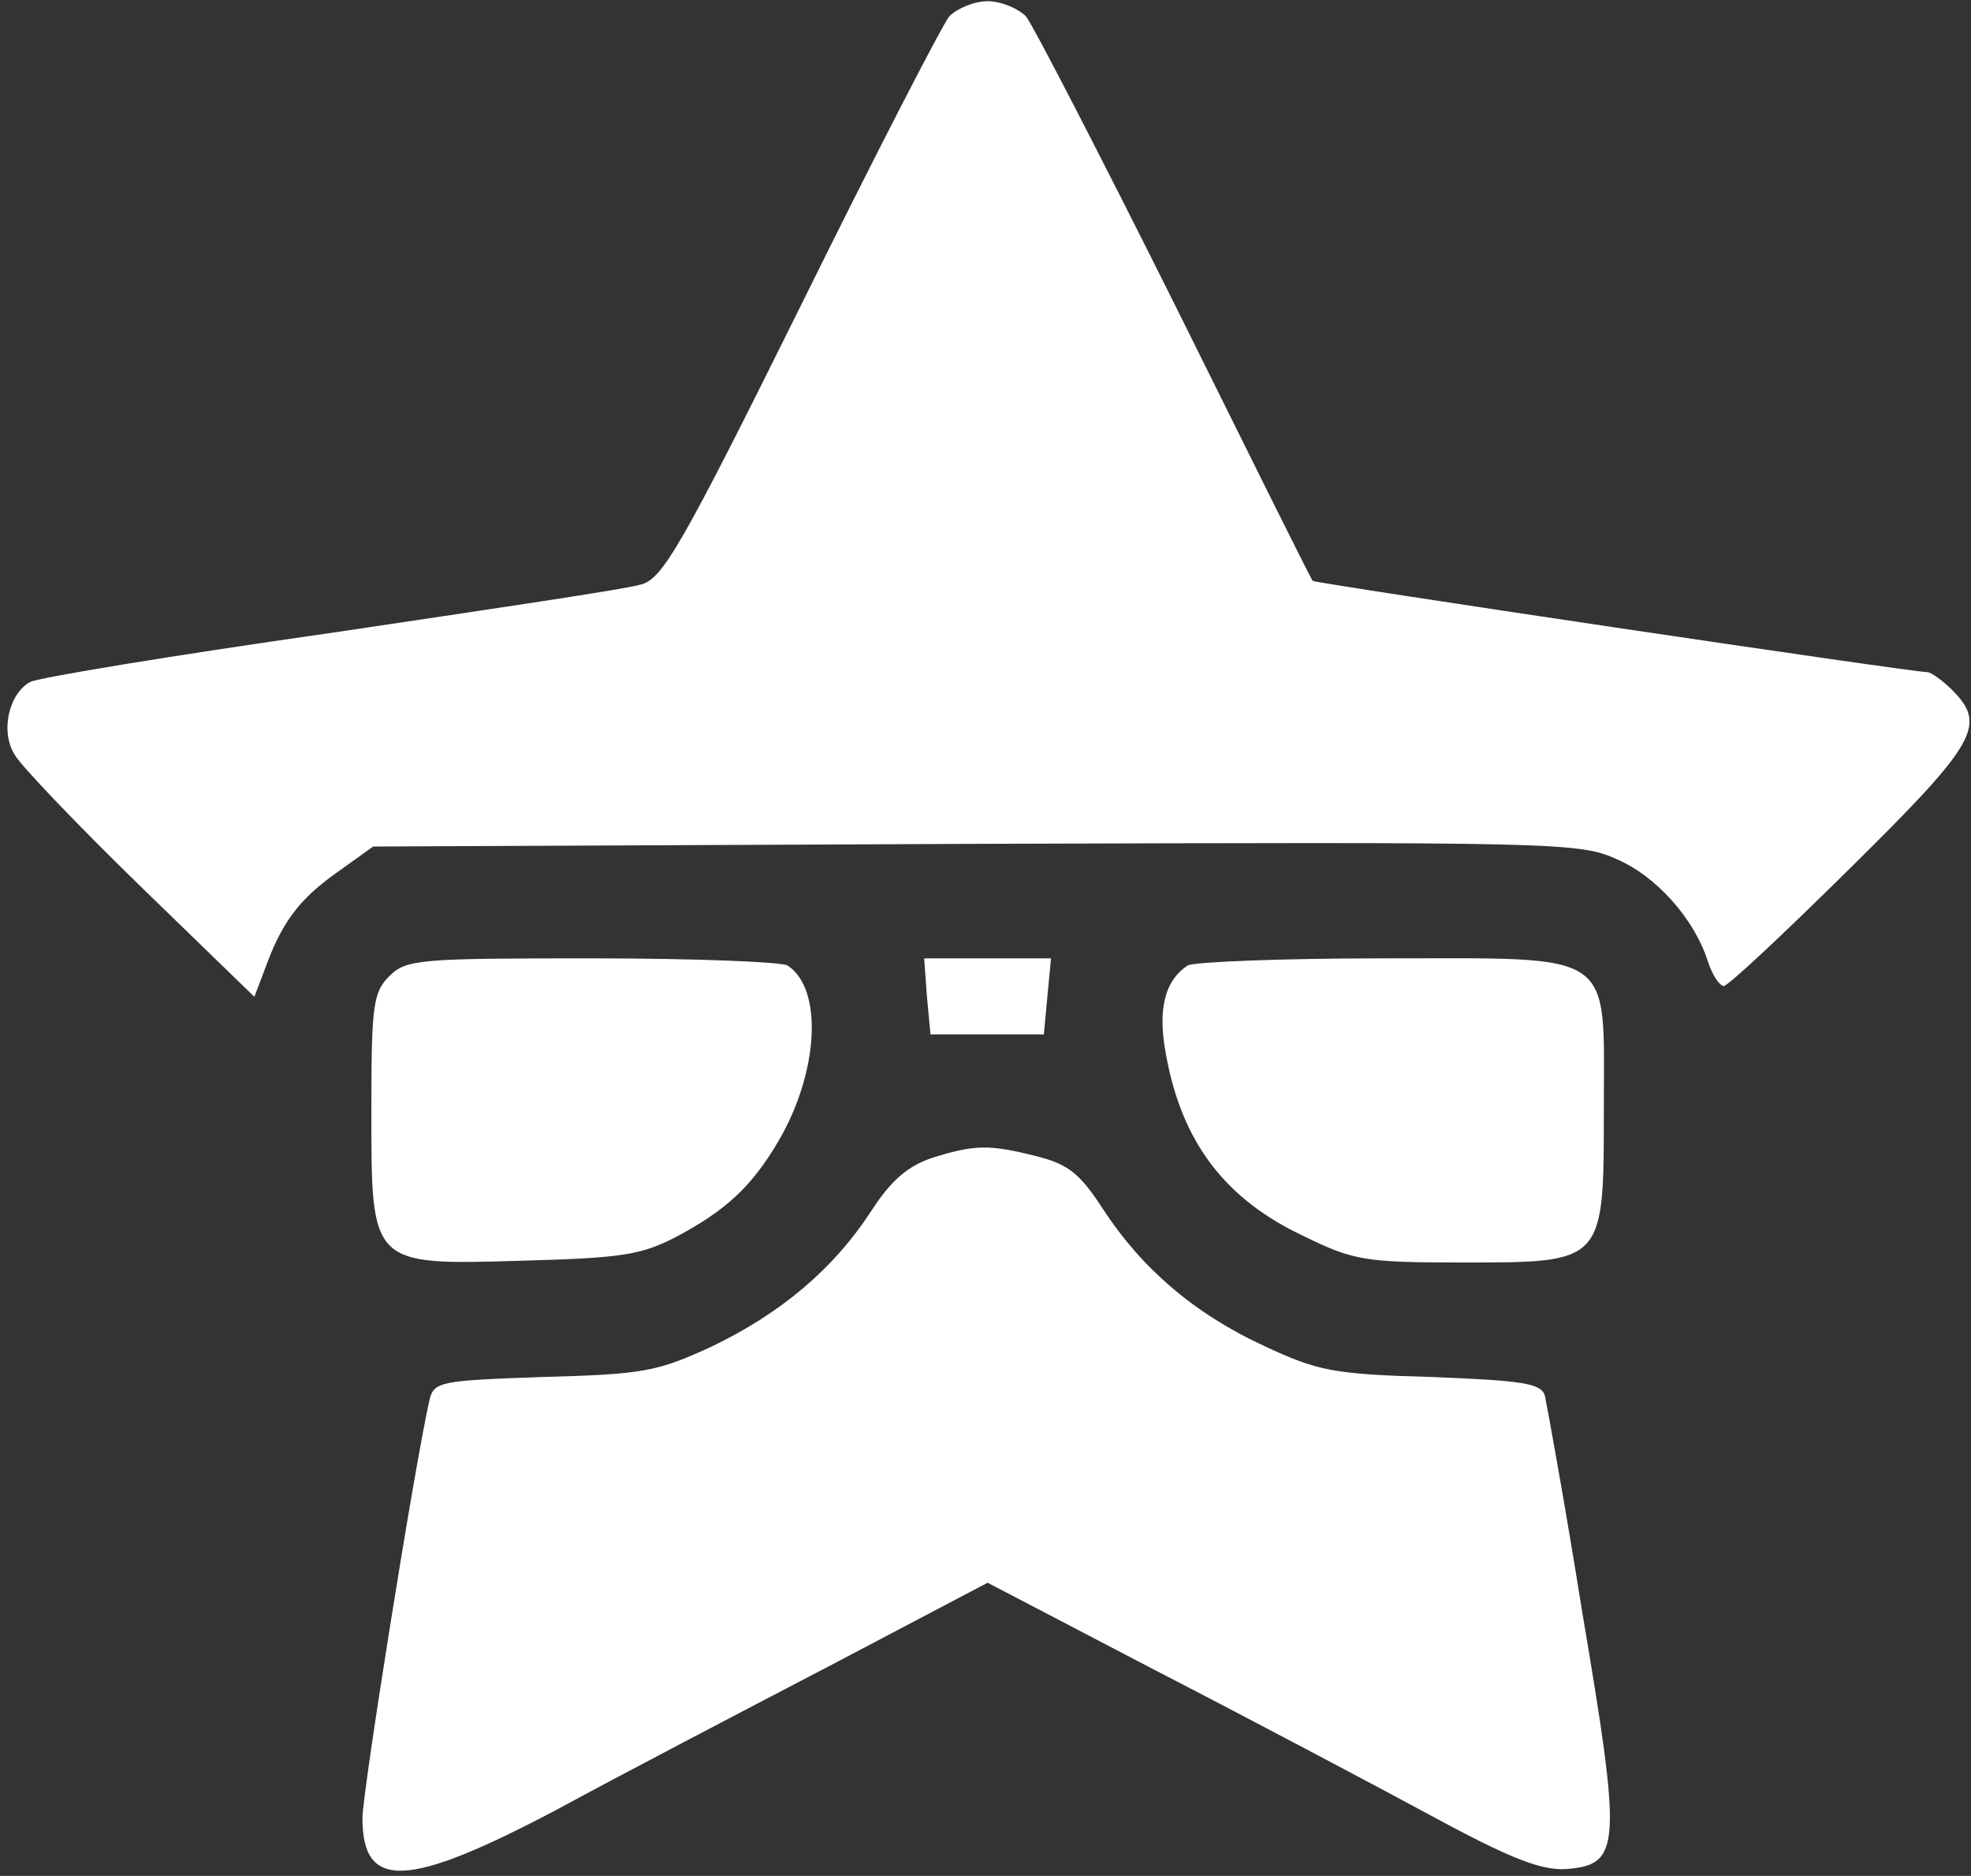 <?xml version="1.0" encoding="UTF-8"?> <svg xmlns="http://www.w3.org/2000/svg" width="227" height="216" viewBox="0 0 227 216" fill="none"><rect x="0" y="0" width="227" height="216" fill="#333333" stroke="none"/><path d="M109.32 1.891C108.497 2.921 100.783 17.856 92.246 35.16C78.566 62.764 76.303 66.678 73.834 67.296C72.291 67.811 56.246 70.18 38.246 72.858C20.143 75.433 4.509 78.008 3.48 78.523C1.011 79.862 -0.017 84.291 1.731 86.969C2.451 88.205 8.931 95.003 16.131 102.007L29.297 114.779L30.429 111.792C32.383 106.333 34.337 103.655 38.657 100.565L42.977 97.475L112.303 97.166C178.646 96.96 181.937 96.96 186.154 98.917C190.783 100.874 195.103 105.818 196.646 110.556C197.16 112.204 197.983 113.44 198.497 113.543C198.909 113.646 205.491 107.466 213.103 99.947C227.709 85.527 228.84 83.467 224.829 79.45C223.697 78.317 222.36 77.39 221.949 77.39C220.097 77.39 151.594 67.193 151.183 66.884C150.977 66.678 143.88 52.361 135.343 35.16C126.703 17.856 118.989 2.921 118.166 1.891C117.24 0.964 115.286 0.14 113.743 0.14C112.2 0.14 110.246 0.964 109.32 1.891Z" fill="white"></path><path d="M44.829 112.41C42.977 114.264 42.771 115.809 42.771 127.654C42.771 145.782 42.566 145.679 60.154 145.164C71.366 144.855 73.731 144.546 77.743 142.486C83.606 139.396 86.589 136.615 89.674 131.362C94.303 123.431 94.817 113.852 90.703 111.174C90.086 110.762 80.006 110.35 68.28 110.35C48.223 110.35 46.783 110.453 44.829 112.41Z" fill="white"></path><path d="M106.749 114.676L107.16 119.105H113.64H120.223L120.634 114.676L121.046 110.35H113.743H106.44L106.749 114.676Z" fill="white"></path><path d="M136.783 111.174C134.109 112.925 133.286 116.324 134.314 121.577C136.166 131.671 141.206 138.16 150.257 142.383C155.914 145.164 157.354 145.37 168.463 145.37C184.817 145.37 184.714 145.473 184.714 127.654C184.714 109.217 186.36 110.35 159.309 110.35C147.48 110.35 137.4 110.762 136.783 111.174Z" fill="white"></path><path d="M107.366 133.319C104.589 134.246 102.634 135.894 100.371 139.396C95.949 146.194 89.88 151.241 81.96 155.052C75.686 157.936 74.143 158.245 62.52 158.554C50.691 158.966 49.971 159.069 49.457 161.232C47.709 168.957 41.743 206.449 41.743 209.333C41.743 217.676 46.886 217.47 64.063 208.406C71.263 204.492 85.457 197.076 95.537 191.823L113.743 182.244L133.08 192.338C143.674 197.797 157.869 205.316 164.554 208.921C174.223 214.174 177.617 215.41 180.497 215.204C186.669 214.689 186.771 212.526 182.246 185.746C180.189 172.871 178.131 161.644 177.926 160.717C177.514 159.275 175.354 158.966 164.863 158.554C153.446 158.245 151.697 157.833 145.526 154.949C137.503 151.241 131.434 145.988 127.011 139.19C124.337 135.07 123 134.04 119.297 133.113C113.949 131.774 112.303 131.774 107.366 133.319Z" fill="white"></path></svg> 